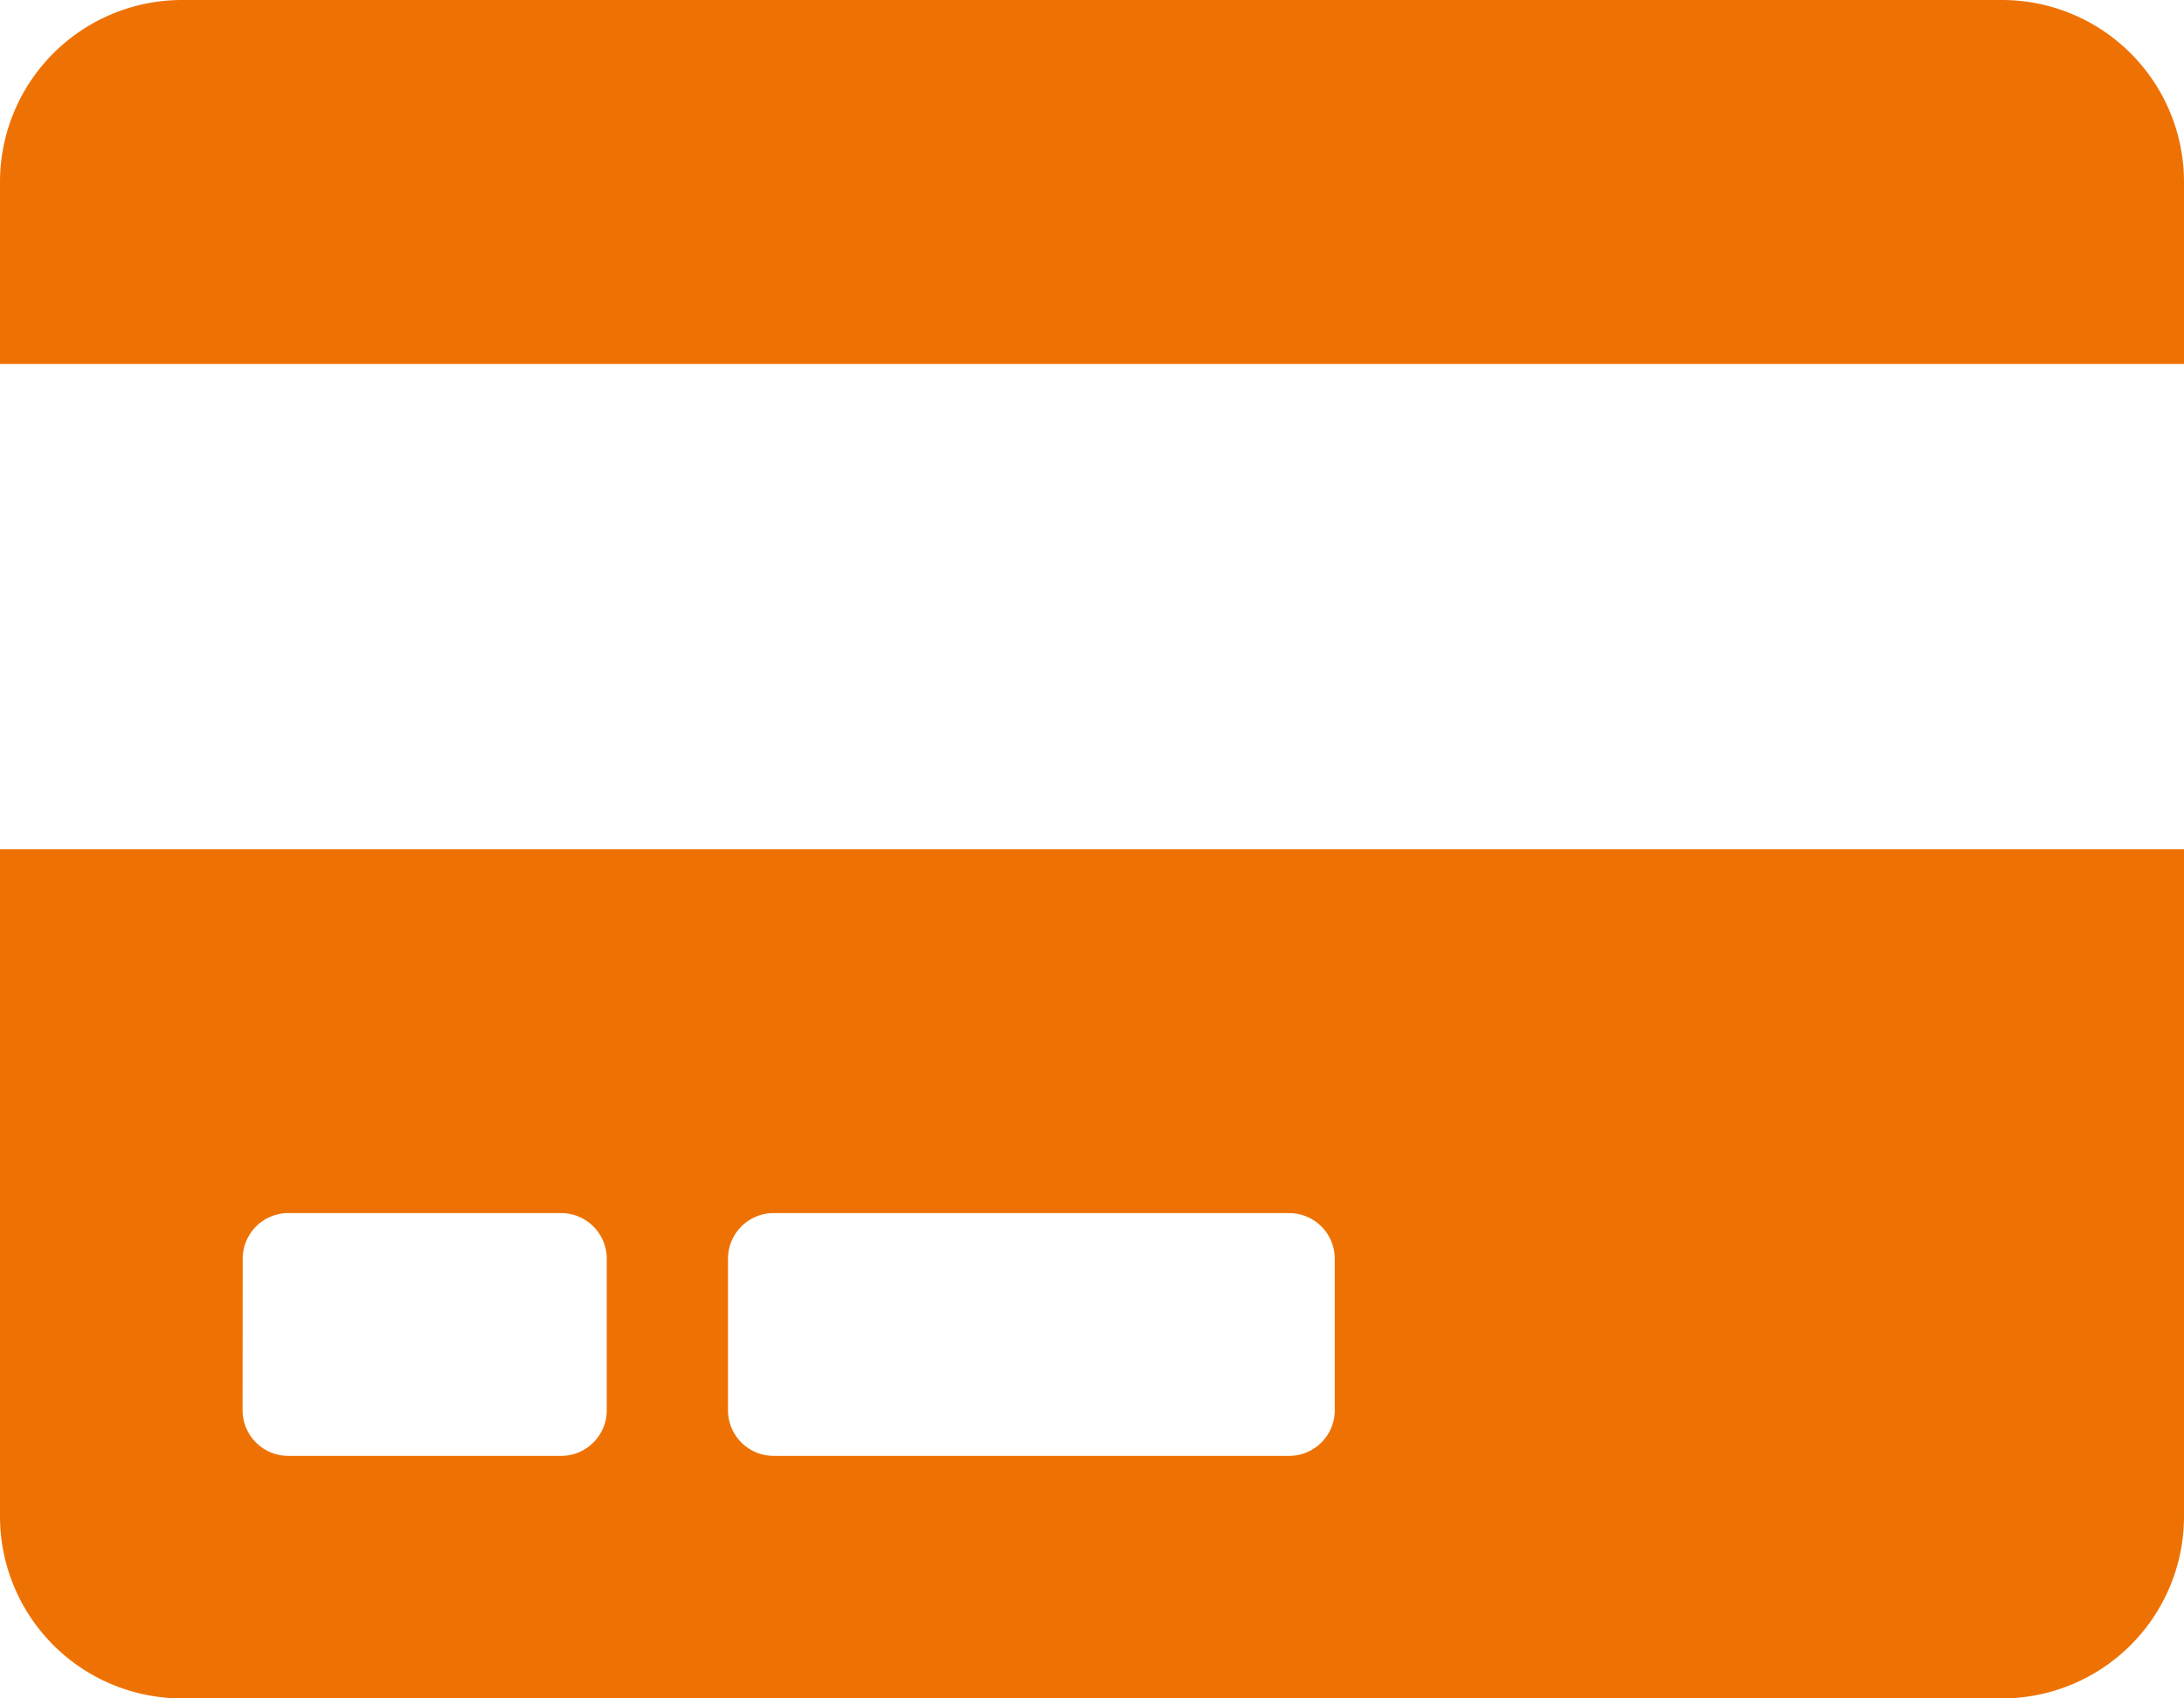 <svg xmlns="http://www.w3.org/2000/svg" width="20.571" height="16" viewBox="0 0 20.571 16">
  <path id="Icon_awesome-credit-card" data-name="Icon awesome-credit-card" d="M0,16.536A1.715,1.715,0,0,0,1.714,18.25H18.857a1.715,1.715,0,0,0,1.714-1.714V10.25H0Zm6.857-2.429a.43.43,0,0,1,.429-.429h4.857a.43.43,0,0,1,.429.429v1.429a.43.43,0,0,1-.429.429H7.286a.43.43,0,0,1-.429-.429Zm-4.571,0a.43.43,0,0,1,.429-.429H5.286a.43.43,0,0,1,.429.429v1.429a.43.43,0,0,1-.429.429H2.714a.43.43,0,0,1-.429-.429ZM20.571,3.964V5.679H0V3.964A1.715,1.715,0,0,1,1.714,2.25H18.857A1.715,1.715,0,0,1,20.571,3.964Z" transform="translate(0 -2.25)" fill="#ee7203"/>
</svg>
